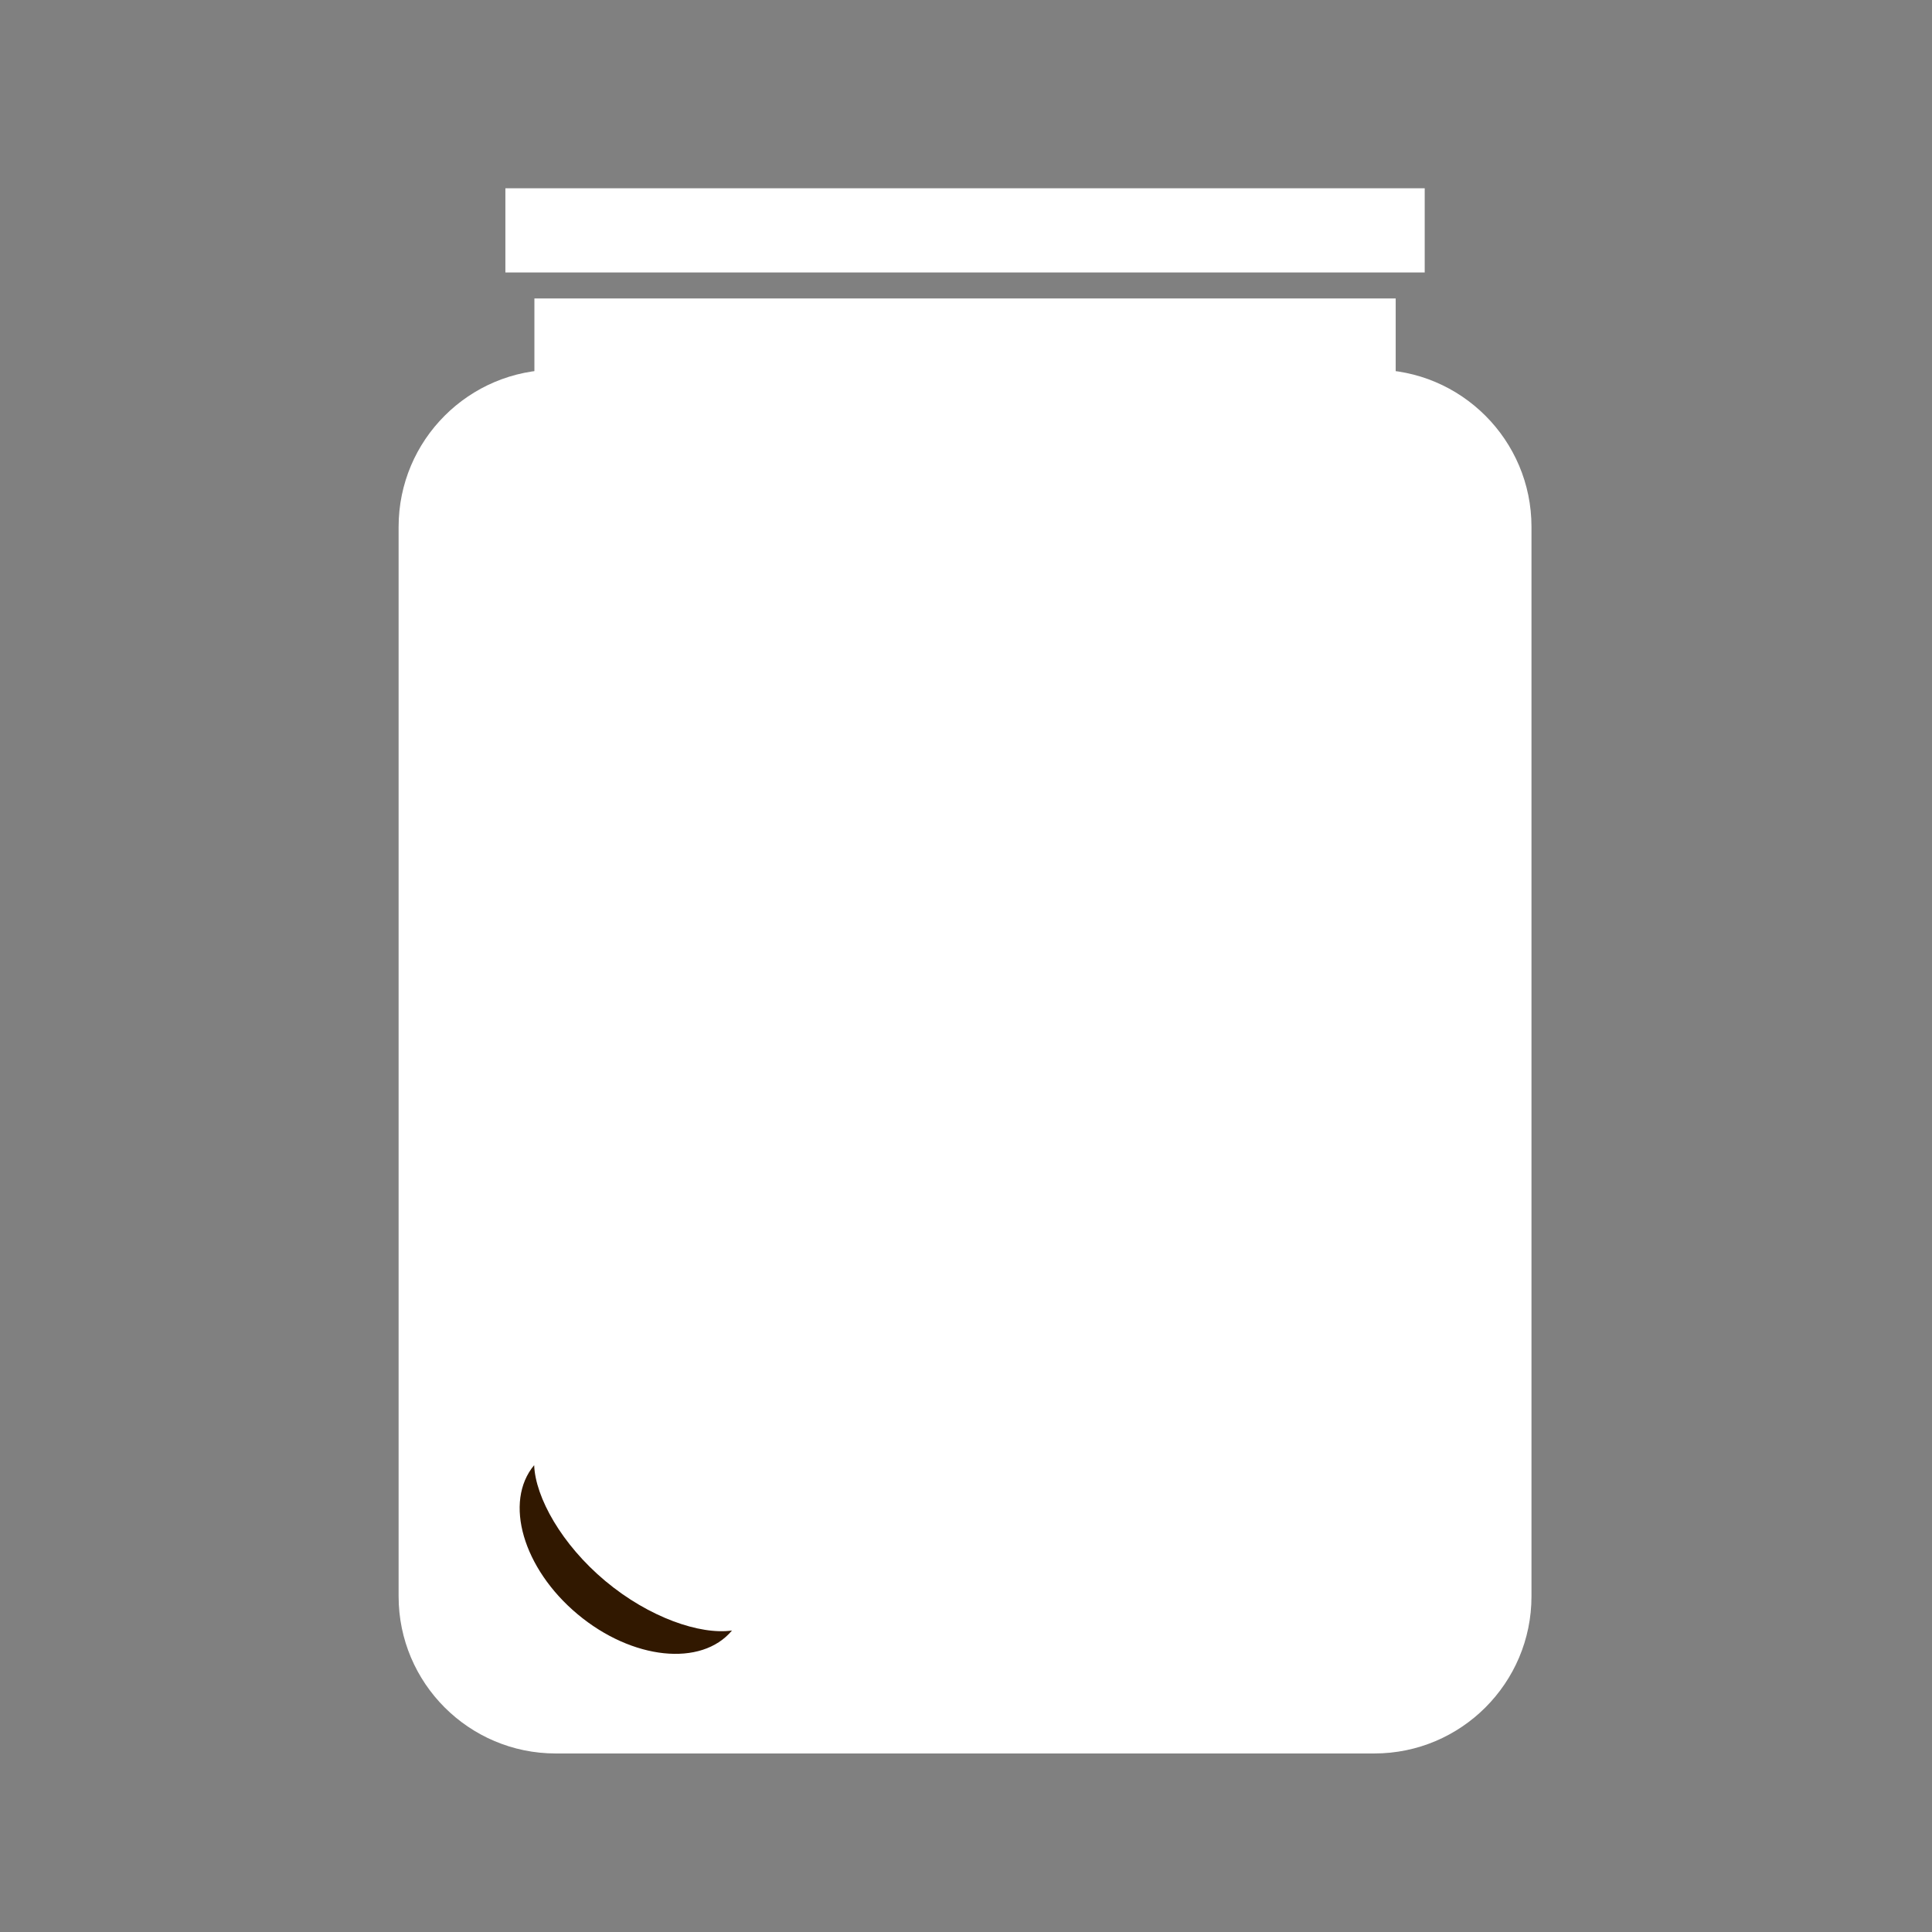 <?xml version="1.0" encoding="UTF-8" standalone="no"?><!DOCTYPE svg PUBLIC "-//W3C//DTD SVG 1.1//EN" "http://www.w3.org/Graphics/SVG/1.1/DTD/svg11.dtd"><svg width="100%" height="100%" viewBox="0 0 101 101" version="1.1" xmlns="http://www.w3.org/2000/svg" xmlns:xlink="http://www.w3.org/1999/xlink" xml:space="preserve" xmlns:serif="http://www.serif.com/" style="fill-rule:evenodd;clip-rule:evenodd;stroke-linejoin:round;stroke-miterlimit:2;"><rect x="0" y="0" width="101" height="101" fill="#808080" stroke="none"/><rect id="packingfree" x="0.45" y="0.755" width="100" height="100" style="fill:none;"/><g><path d="M80.062,27.541c0,-4.534 -3.681,-8.215 -8.215,-8.215l-42.795,0c-4.534,0 -8.214,3.681 -8.214,8.215l0,55.912c0,4.534 3.68,8.214 8.214,8.214l42.795,0c4.534,0 8.215,-3.68 8.215,-8.214l0,-55.912Z" style="fill:#fff;"/><rect x="27.937" y="15.603" width="45.026" height="25.736" style="fill:#fff;"/><rect x="26.42" y="9.842" width="48.06" height="4.402" style="fill:#fff;"/><path d="M27.925,76.595c-1.601,1.915 -0.584,5.407 2.27,7.793c2.854,2.385 6.471,2.766 8.072,0.851c-1.662,0.237 -4.333,-0.674 -6.621,-2.587c-2.289,-1.913 -3.659,-4.379 -3.721,-6.057Z" style="fill:#311800;"/></g></svg>